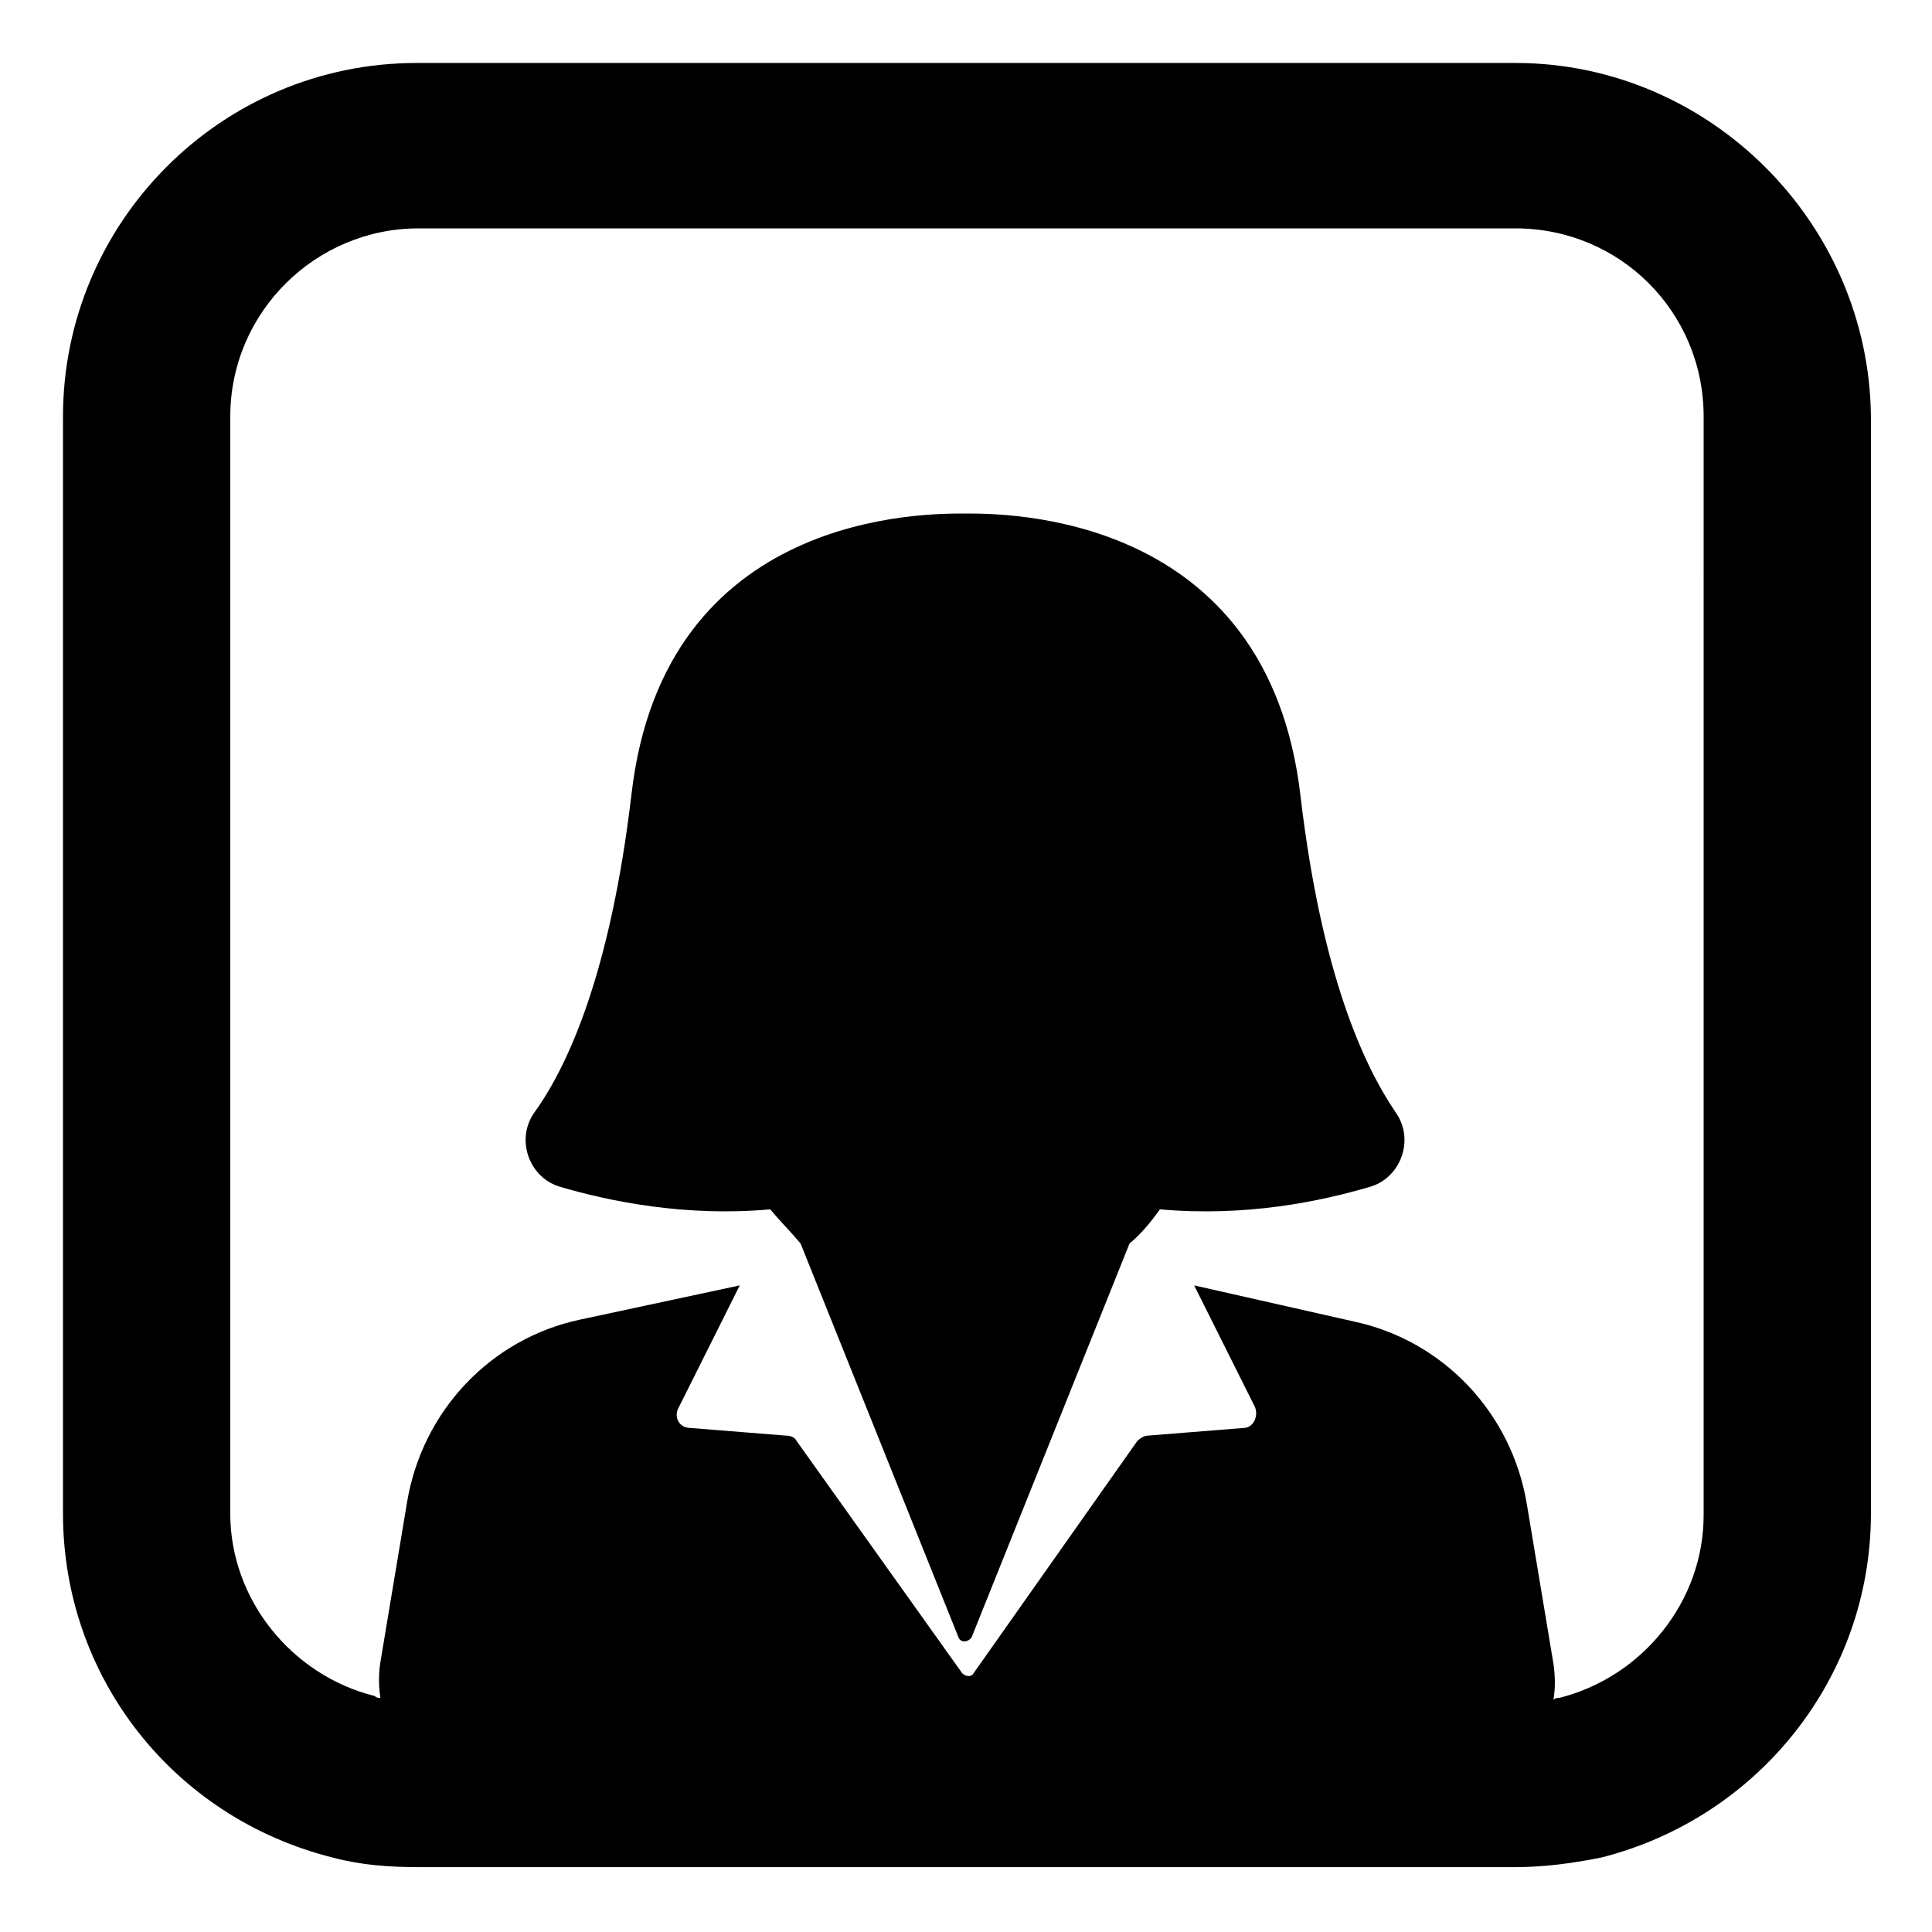 <?xml version="1.0" encoding="UTF-8"?>
<!-- Uploaded to: SVG Repo, www.svgrepo.com, Generator: SVG Repo Mixer Tools -->
<svg fill="#000000" width="800px" height="800px" version="1.1" viewBox="144 144 512 512" xmlns="http://www.w3.org/2000/svg">
 <g>
  <path d="m488.67 355.16c-8.562-75.57-78.594-75.066-88.668-75.066-10.078 0-80.105-1.008-88.672 74.562-5.543 46.855-16.625 71.539-25.695 84.137-5.039 7.055-1.512 17.129 6.551 19.648 13.602 4.031 33.754 8.062 55.922 6.047 2.519 3.023 5.543 6.047 8.062 9.07l41.816 104.29c0.504 1.512 2.519 1.512 3.527 0l41.816-104.29c3.023-2.519 5.543-5.543 8.062-9.07 22.672 2.016 42.32-2.016 55.922-6.047 8.062-2.519 11.586-12.594 6.551-19.648-8.57-12.598-19.652-36.777-25.195-83.633z"/>
  <path d="m545.6 160.69h-291.2c-51.891 0-93.707 42.32-93.707 93.707v290.7c0 43.328 29.223 80.609 71.539 91.191 7.559 2.016 15.113 2.519 22.672 2.519h290.7c7.559 0 15.113-1.008 22.672-2.519 41.816-10.578 71.539-47.863 71.539-91.191v-290.7c-0.504-51.391-42.824-93.711-94.215-93.711zm49.879 384.91c0 22.672-16.121 42.824-38.289 48.367-0.504 0-1.008 0-1.512 0.504 0.504-3.023 0.504-6.047 0-9.574l-7.055-42.32c-4.031-24.184-22.168-43.328-45.848-48.367l-42.316-9.57 16.121 32.242c1.008 2.519-0.504 5.543-3.023 5.543l-25.191 2.016c-1.008 0-2.016 0.504-3.023 1.512l-43.328 61.465c-0.504 1.008-2.016 1.008-3.023 0l-43.828-61.465c-0.504-1.008-1.512-1.512-3.023-1.512l-25.191-2.016c-3.023 0-4.535-3.023-3.023-5.543l16.121-32.242-42.32 9.07c-23.68 5.039-41.816 24.184-45.848 48.367l-7.055 42.32c-0.504 3.023-0.504 6.551 0 9.574-0.504 0-1.008 0-1.512-0.504-22.168-5.543-38.289-25.695-38.289-48.367l0.004-290.7c0-27.711 22.672-49.879 49.879-49.879h290.7c27.711 0 49.879 22.168 49.879 49.879z"/>
 </g>
</svg>
